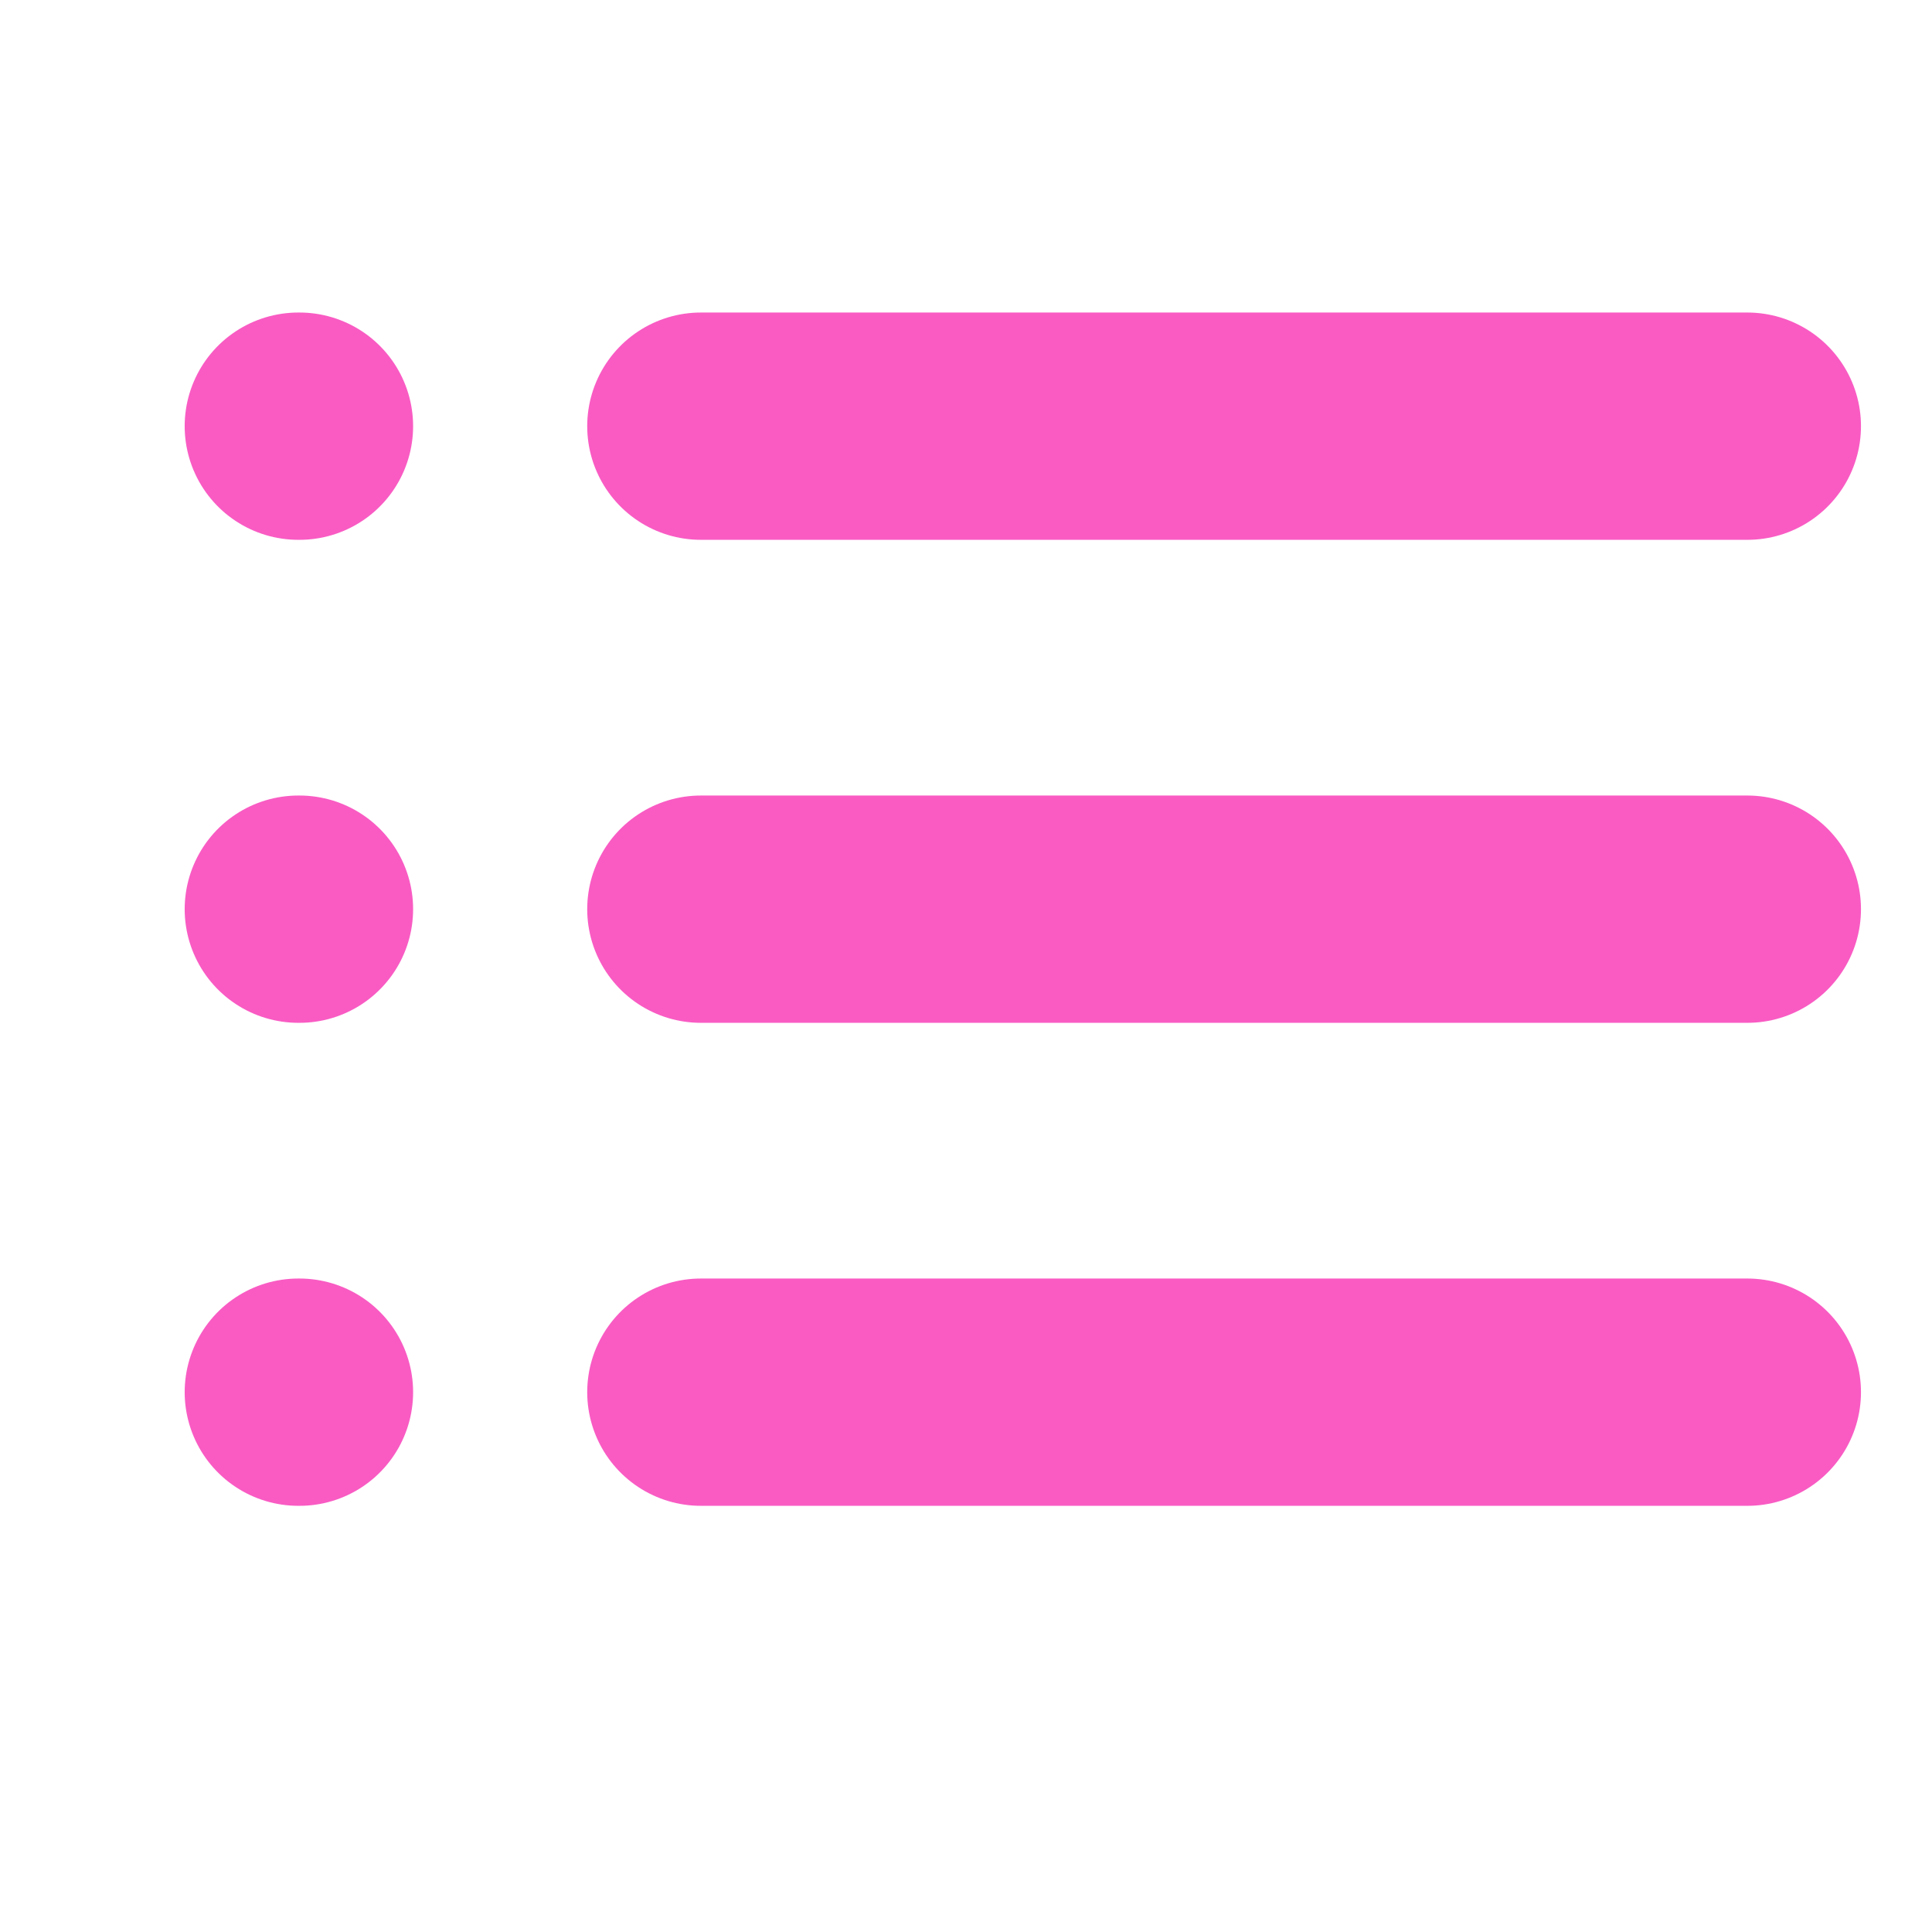 <svg xmlns="http://www.w3.org/2000/svg" width="17" height="17" fill="none"><path stroke="#F95BC3" stroke-linecap="round" stroke-linejoin="round" stroke-width="2" d="M6.167 3.75h9.208M6.167 8h9.208m-9.208 4.25h9.208m-12.75-8.5h.01M2.625 8h.01m-.01 4.25h.01"/></svg>